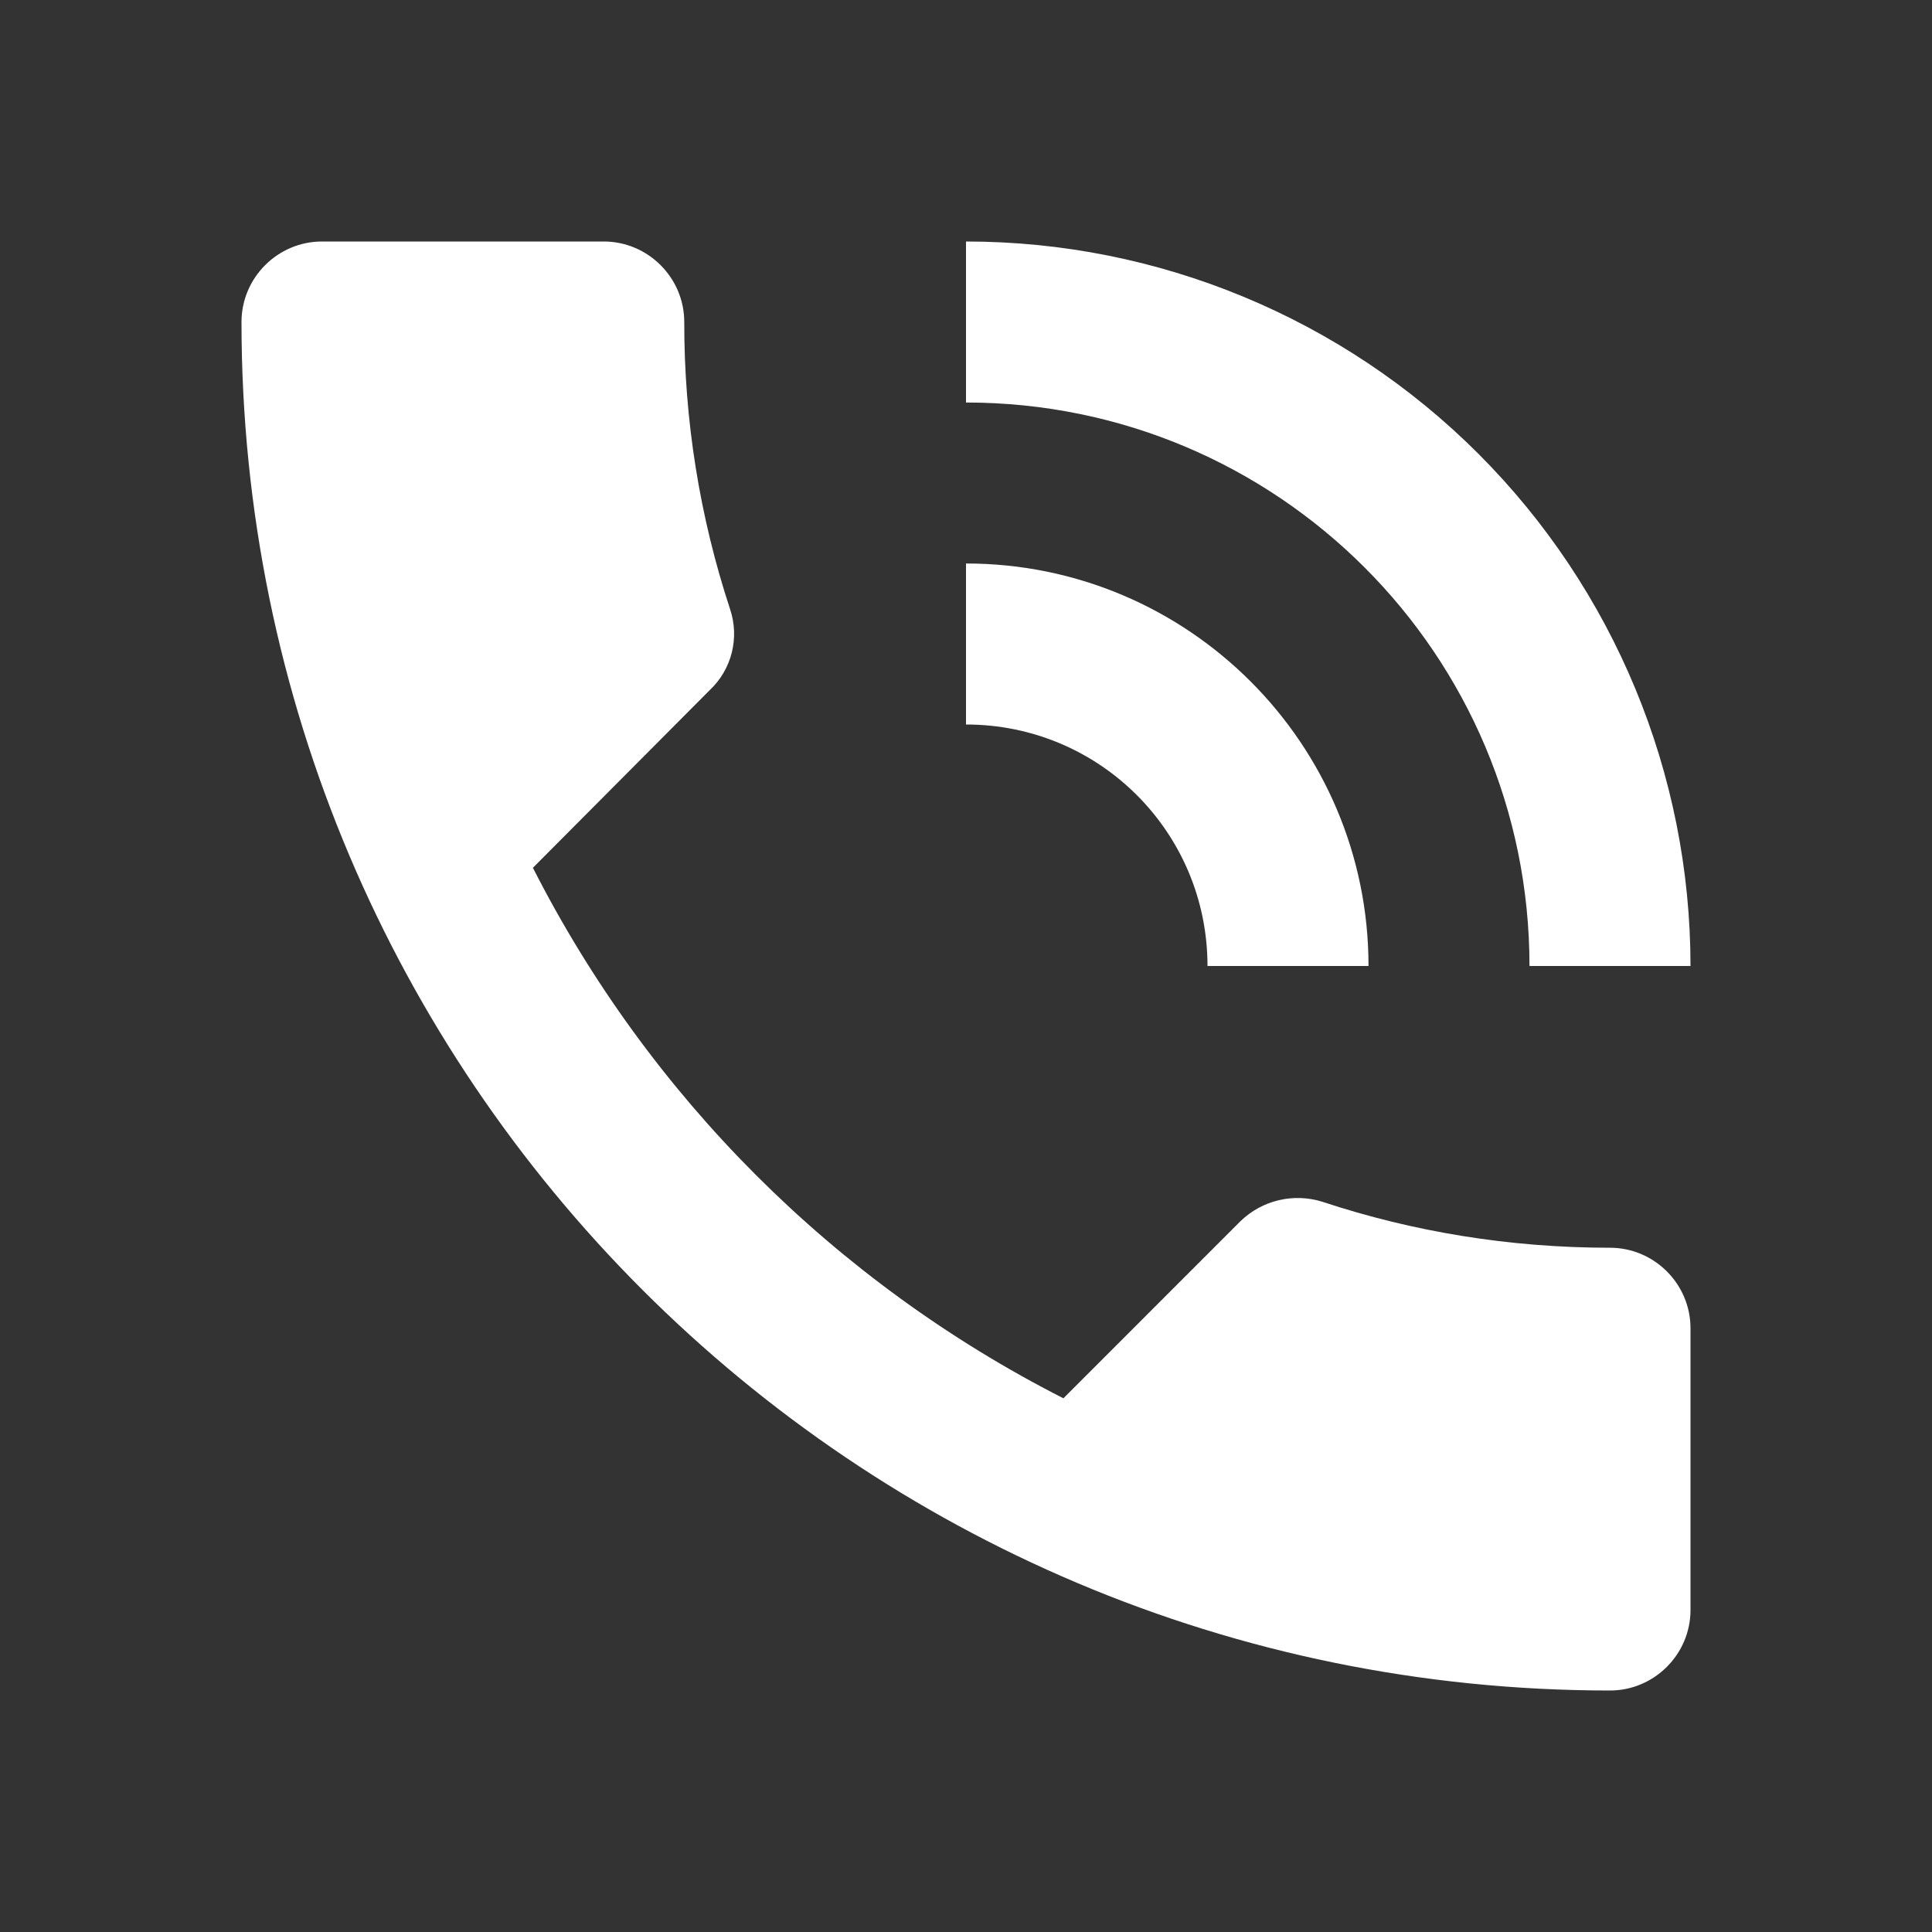 <svg width="53" height="53" viewBox="0 0 53 53" fill="none" xmlns="http://www.w3.org/2000/svg">
<rect x="0" y="0" width="53" height="53" fill="#333333" stroke="none"/>
<path d="M44.167 34.229C41.406 34.229 38.756 33.788 36.283 32.97C35.895 32.847 35.48 32.831 35.083 32.924C34.687 33.017 34.323 33.217 34.03 33.5L29.172 38.359C22.903 35.17 17.808 30.075 14.619 23.806L19.477 18.925C19.77 18.648 19.977 18.293 20.075 17.902C20.173 17.511 20.157 17.1 20.03 16.717C19.192 14.173 18.767 11.512 18.771 8.833C18.771 7.619 17.777 6.625 16.562 6.625H8.833C7.619 6.625 6.625 7.619 6.625 8.833C6.625 29.57 23.43 46.375 44.167 46.375C45.381 46.375 46.375 45.381 46.375 44.167V36.438C46.375 35.223 45.381 34.229 44.167 34.229ZM41.958 26.5H46.375C46.375 21.229 44.281 16.174 40.554 12.446C36.827 8.719 31.771 6.625 26.5 6.625V11.042C35.046 11.042 41.958 17.954 41.958 26.5ZM33.125 26.5H37.542C37.542 20.405 32.595 15.458 26.5 15.458V19.875C30.166 19.875 33.125 22.834 33.125 26.5Z" fill="white"/>
</svg>
